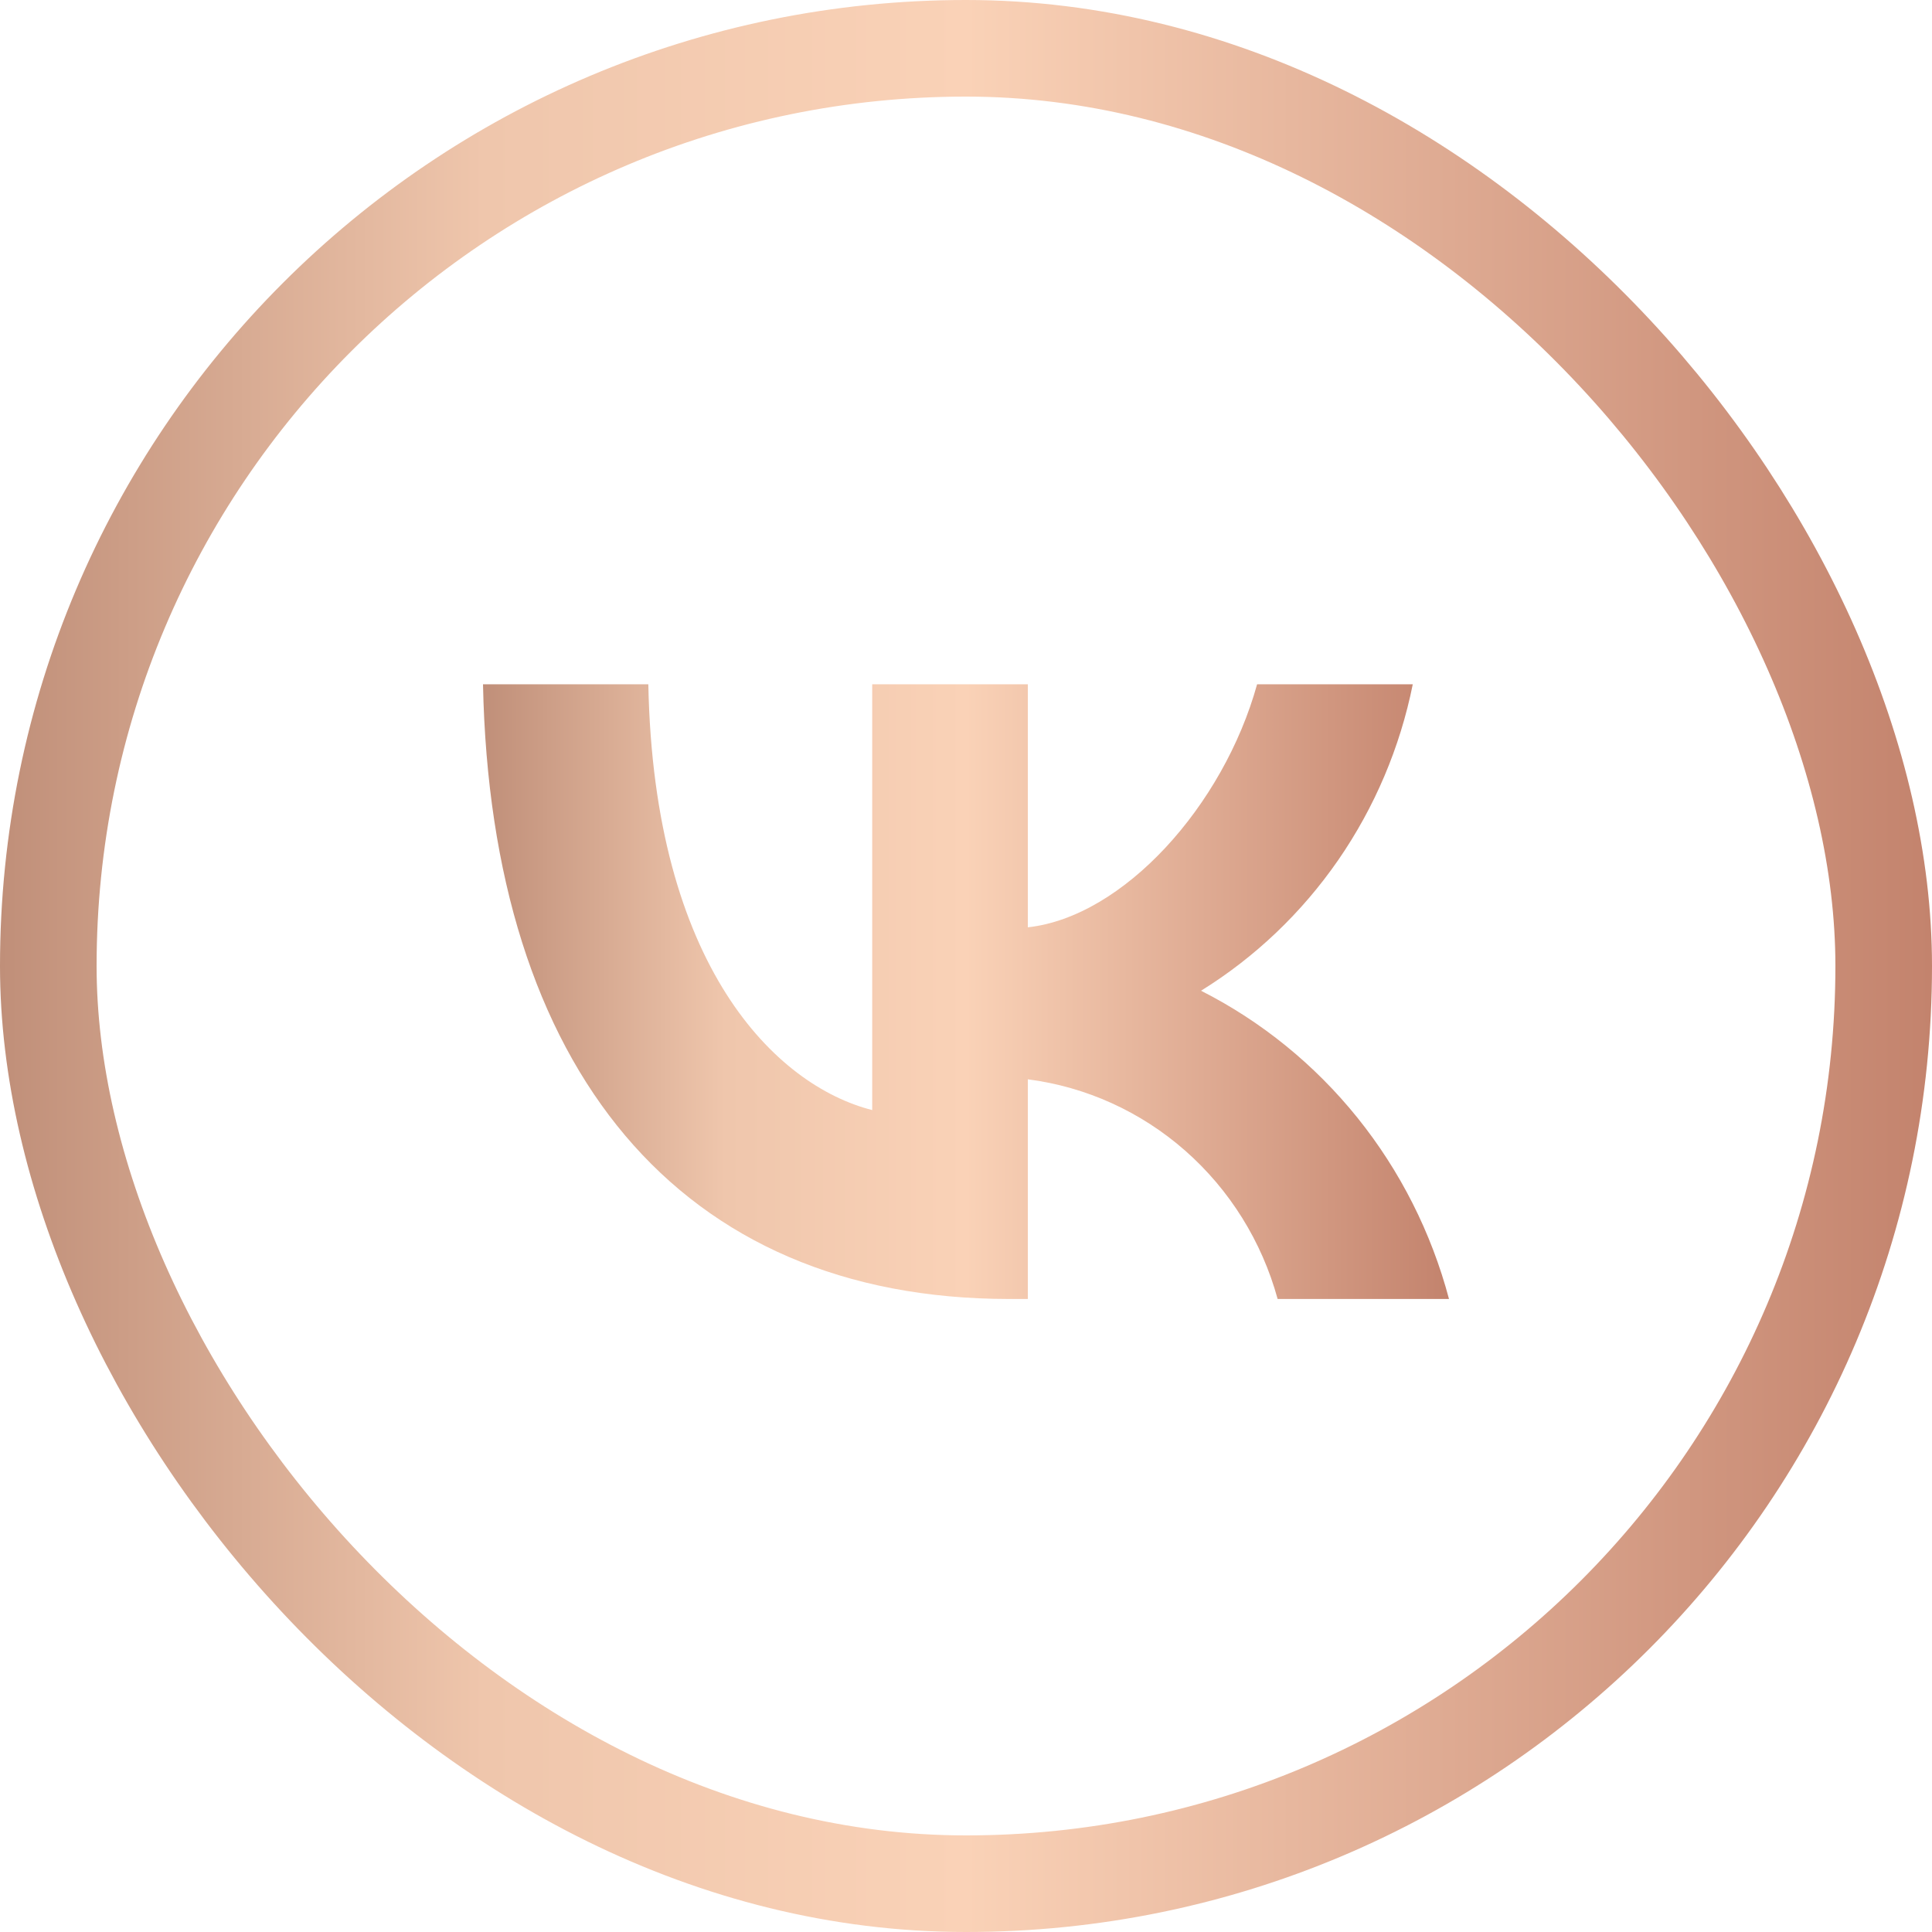 <?xml version="1.0" encoding="UTF-8"?> <svg xmlns="http://www.w3.org/2000/svg" width="40" height="40" viewBox="0 0 40 40" fill="none"><rect x="1" y="1" width="38" height="38" rx="19" stroke="url(#paint0_linear_397_65)" stroke-width="2"></rect><path d="M20.893 26.894C14.06 26.894 10.162 22.117 10 14.167H13.423C13.535 20.002 16.059 22.474 18.058 22.983V14.167H21.28V19.199C23.254 18.983 25.328 16.689 26.027 14.167H29.25C28.987 15.475 28.461 16.714 27.707 17.806C26.952 18.897 25.985 19.819 24.866 20.512C26.115 21.145 27.219 22.041 28.104 23.141C28.989 24.241 29.635 25.521 30 26.894H26.452C26.125 25.701 25.459 24.633 24.539 23.824C23.619 23.015 22.486 22.501 21.28 22.346V26.894H20.893V26.894Z" fill="url(#paint1_linear_397_65)"></path><defs><linearGradient id="paint0_linear_397_65" x1="0" y1="20" x2="40" y2="20" gradientUnits="userSpaceOnUse"><stop stop-color="#C08F79"></stop><stop offset="0.25" stop-color="#EFC6AC"></stop><stop offset="0.5" stop-color="#FAD2B7"></stop><stop offset="0.75" stop-color="#DEAA92"></stop><stop offset="1" stop-color="#C3836D"></stop></linearGradient><linearGradient id="paint1_linear_397_65" x1="10" y1="20.531" x2="30" y2="20.531" gradientUnits="userSpaceOnUse"><stop stop-color="#C08F79"></stop><stop offset="0.25" stop-color="#EFC6AC"></stop><stop offset="0.5" stop-color="#FAD2B7"></stop><stop offset="0.75" stop-color="#DEAA92"></stop><stop offset="1" stop-color="#C3836D"></stop></linearGradient></defs></svg> 